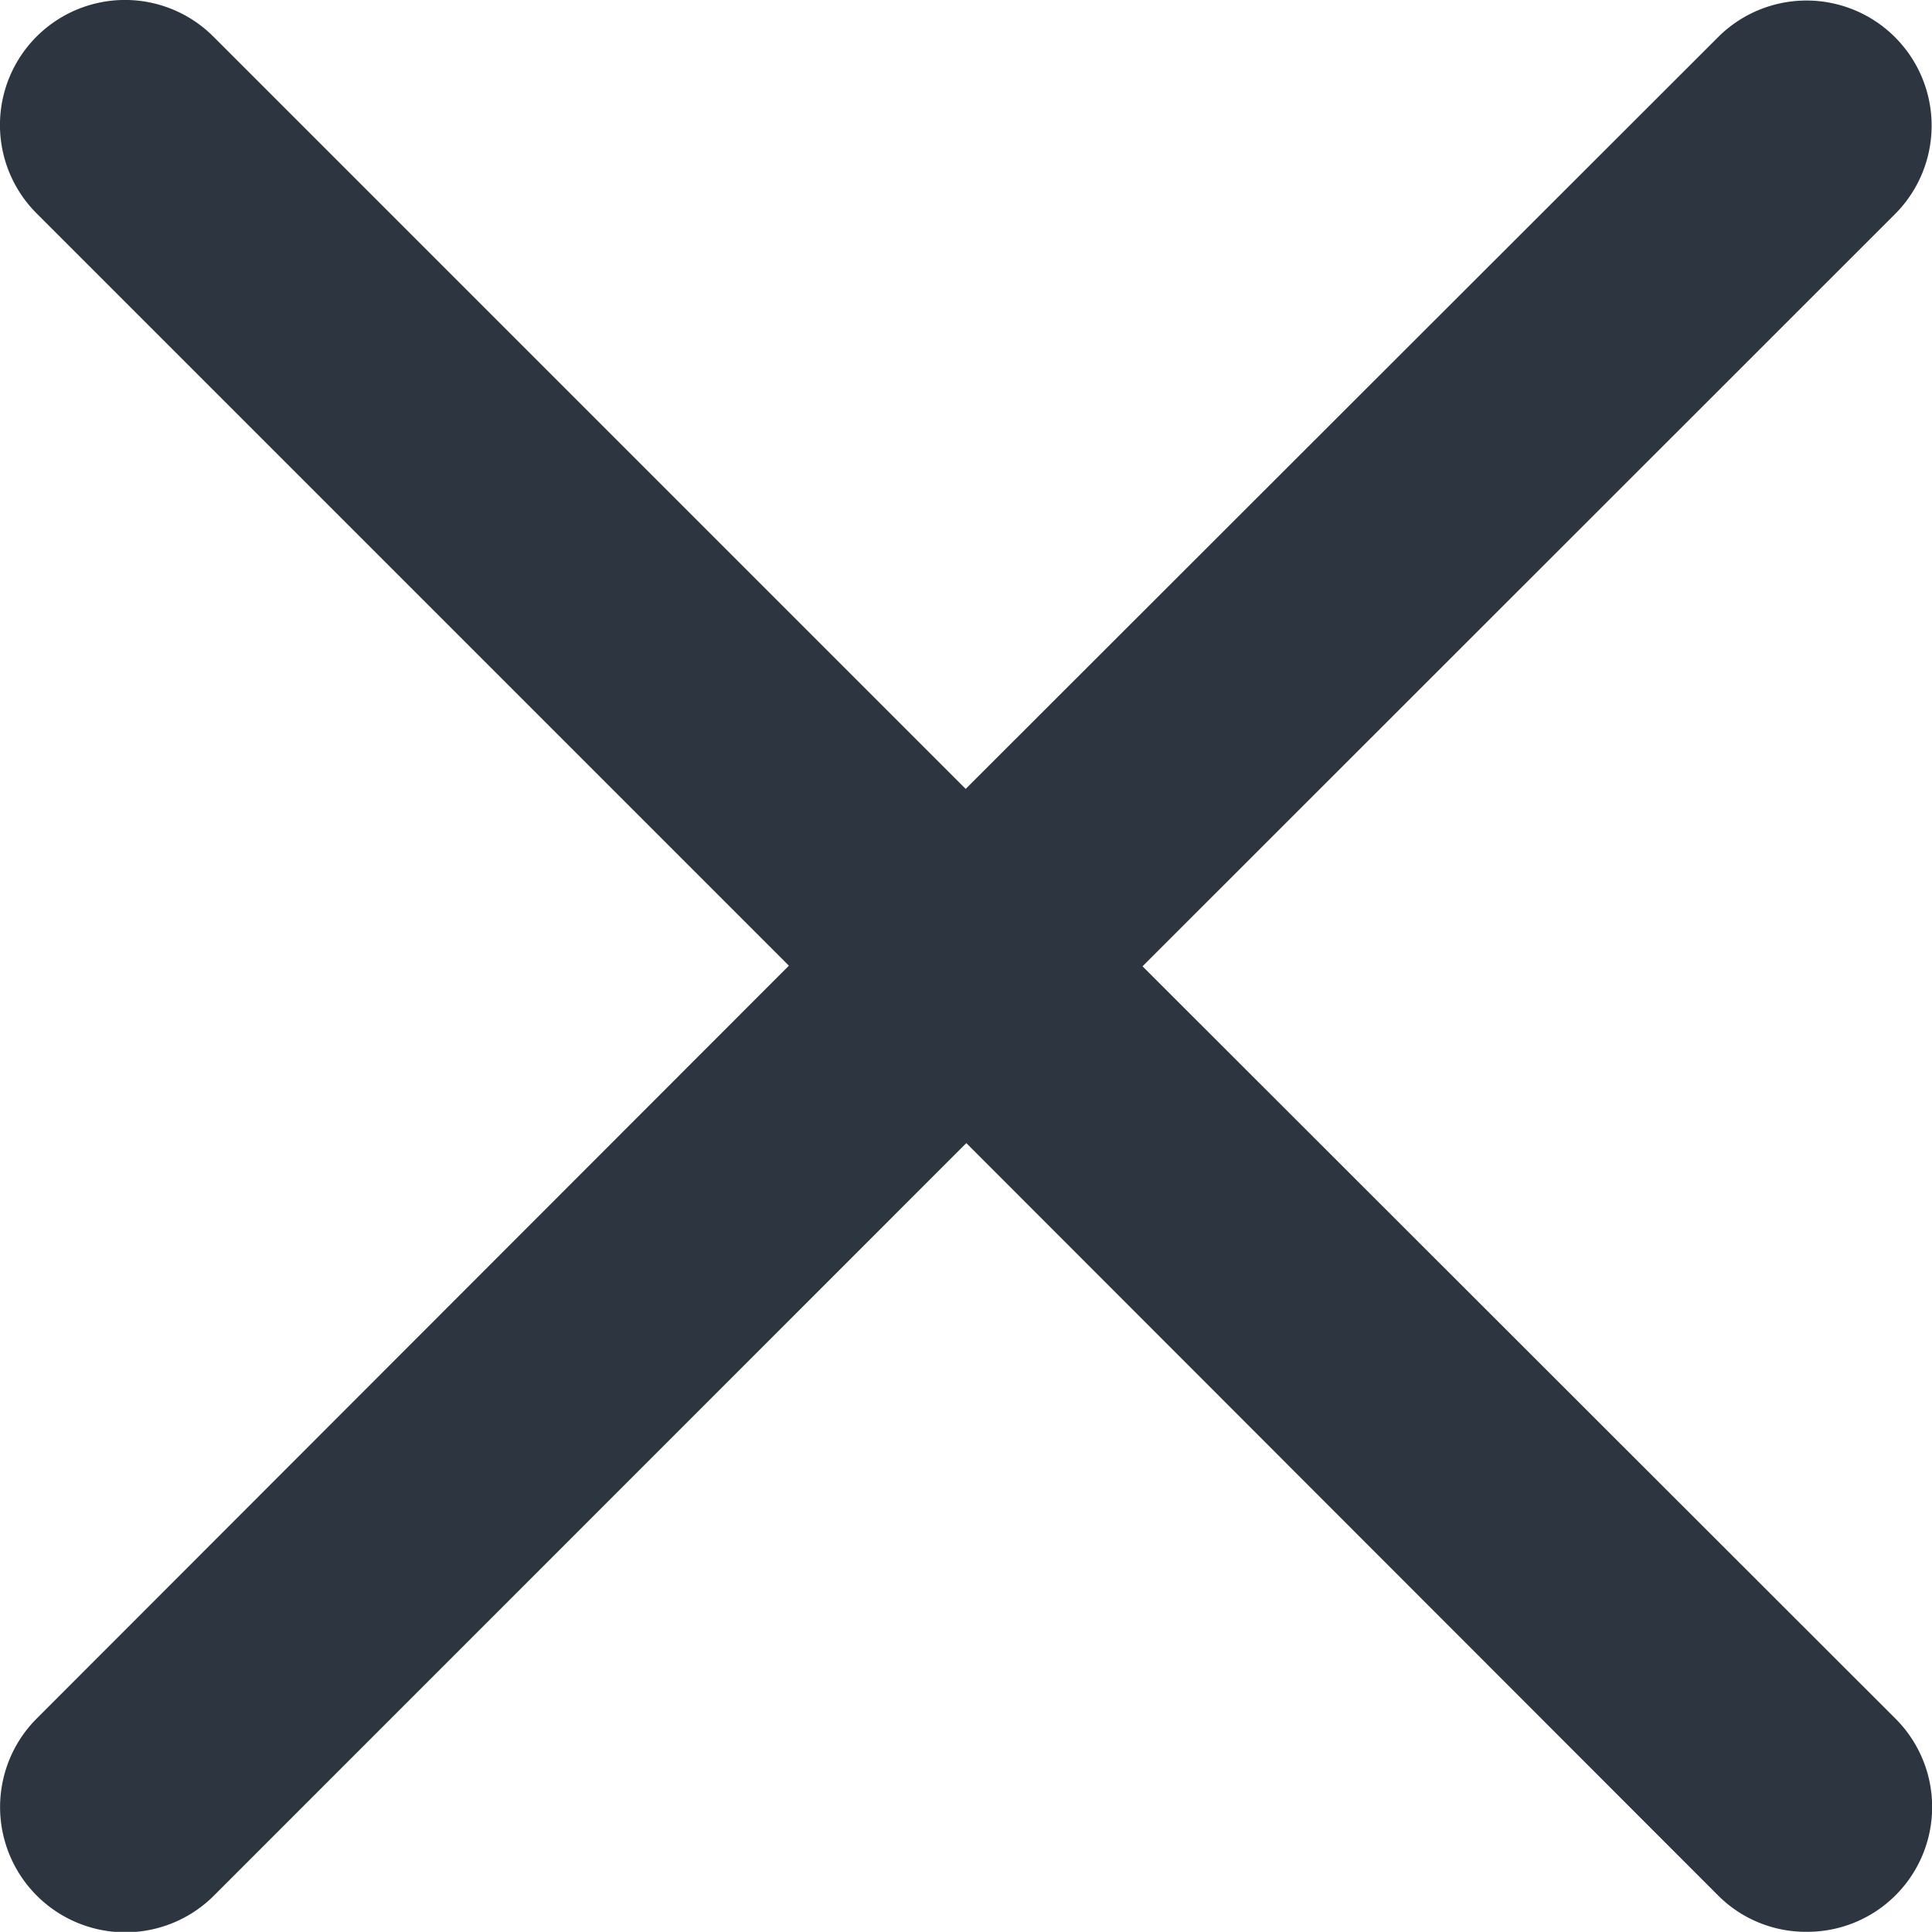 <svg xmlns="http://www.w3.org/2000/svg" width="30" height="29.998" viewBox="0 0 30 29.998"><path d="M17.816,15.28,29.5,3.6A1.941,1.941,0,1,0,26.753.852L15.07,12.525,3.388.843A1.941,1.941,0,0,0,.643,3.588L12.325,15.27.643,26.962A1.944,1.944,0,0,0,3.4,29.707L15.08,18.025,26.753,29.707a1.924,1.924,0,0,0,1.377.565,1.938,1.938,0,0,0,1.377-3.311Z" transform="translate(-0.075 -0.275)" fill="#2d3540"/></svg>